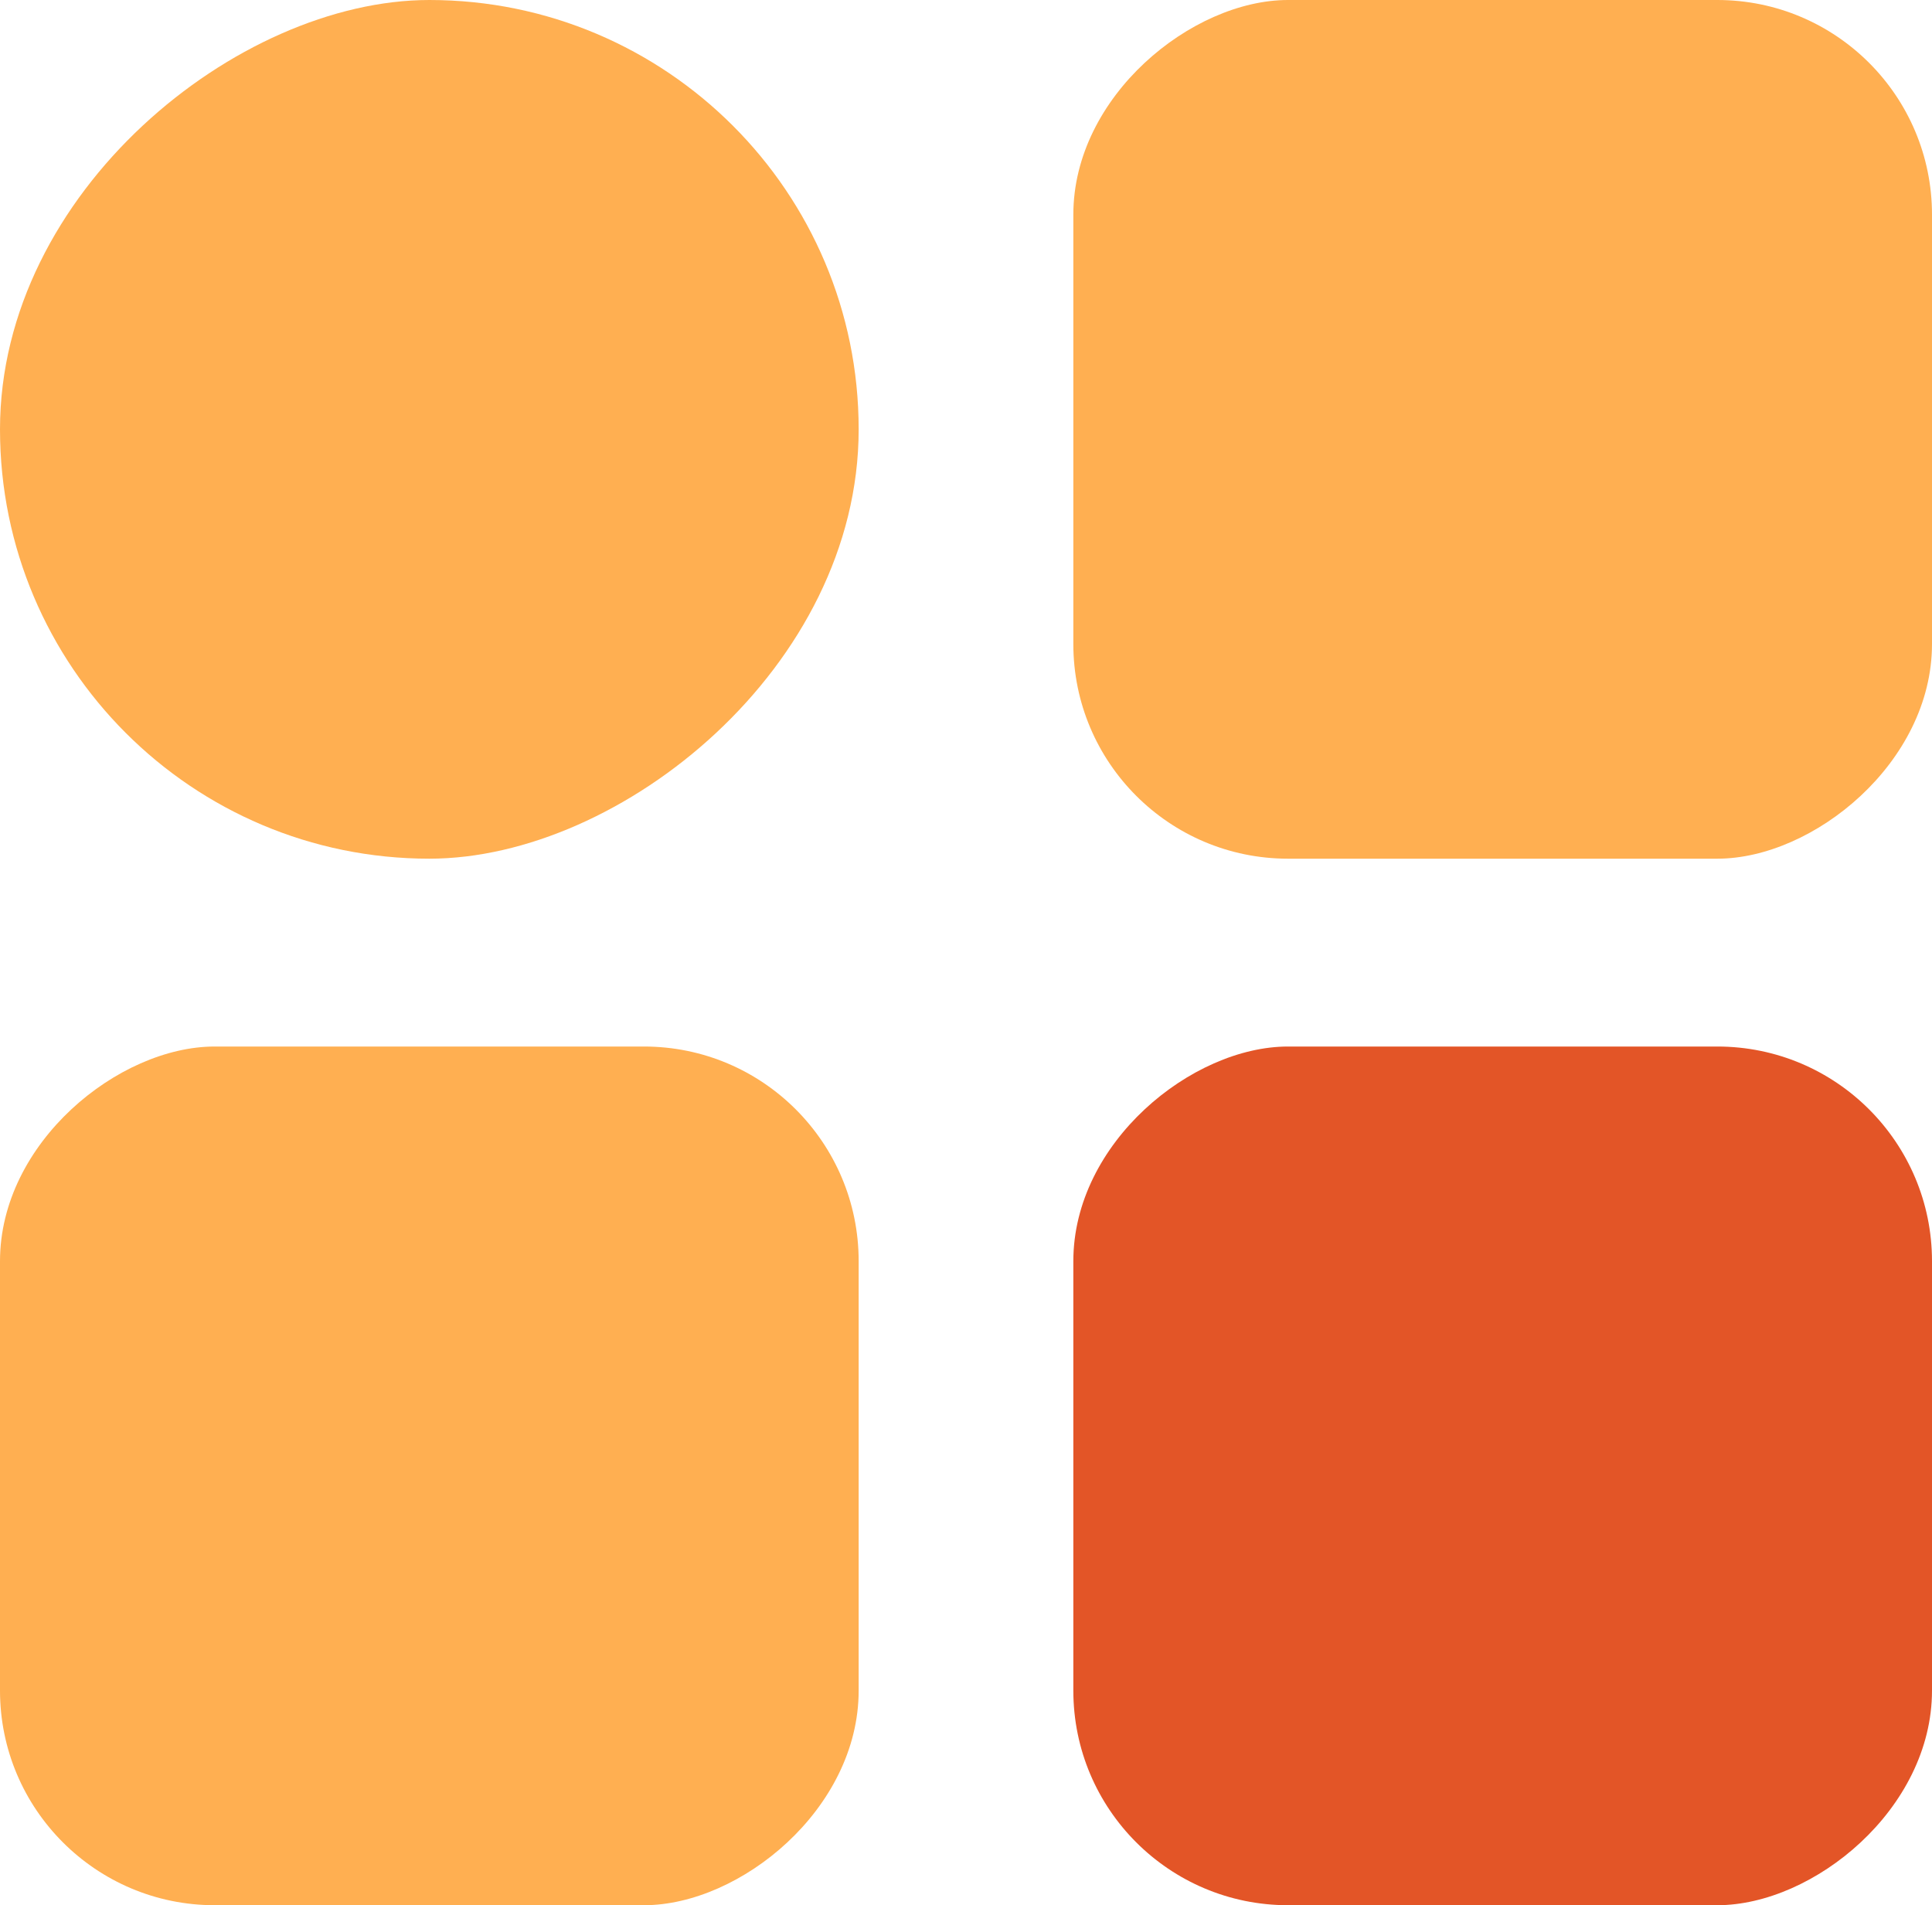 <?xml version="1.0" encoding="UTF-8"?> <svg xmlns="http://www.w3.org/2000/svg" width="72" height="71" viewBox="0 0 72 71" fill="none"> <rect x="40" y="32" width="32" height="32" rx="8" transform="rotate(-90 40 32)" fill="#FFAF51"></rect> <rect x="40" y="71" width="32" height="32" rx="8" transform="rotate(-90 40 71)" fill="#E35527"></rect> <rect y="32" width="32" height="32" rx="16" transform="rotate(-90 0 32)" fill="#FFAF51"></rect> <rect y="71" width="32" height="32" rx="8" transform="rotate(-90 0 71)" fill="#FFAF51"></rect> </svg> 